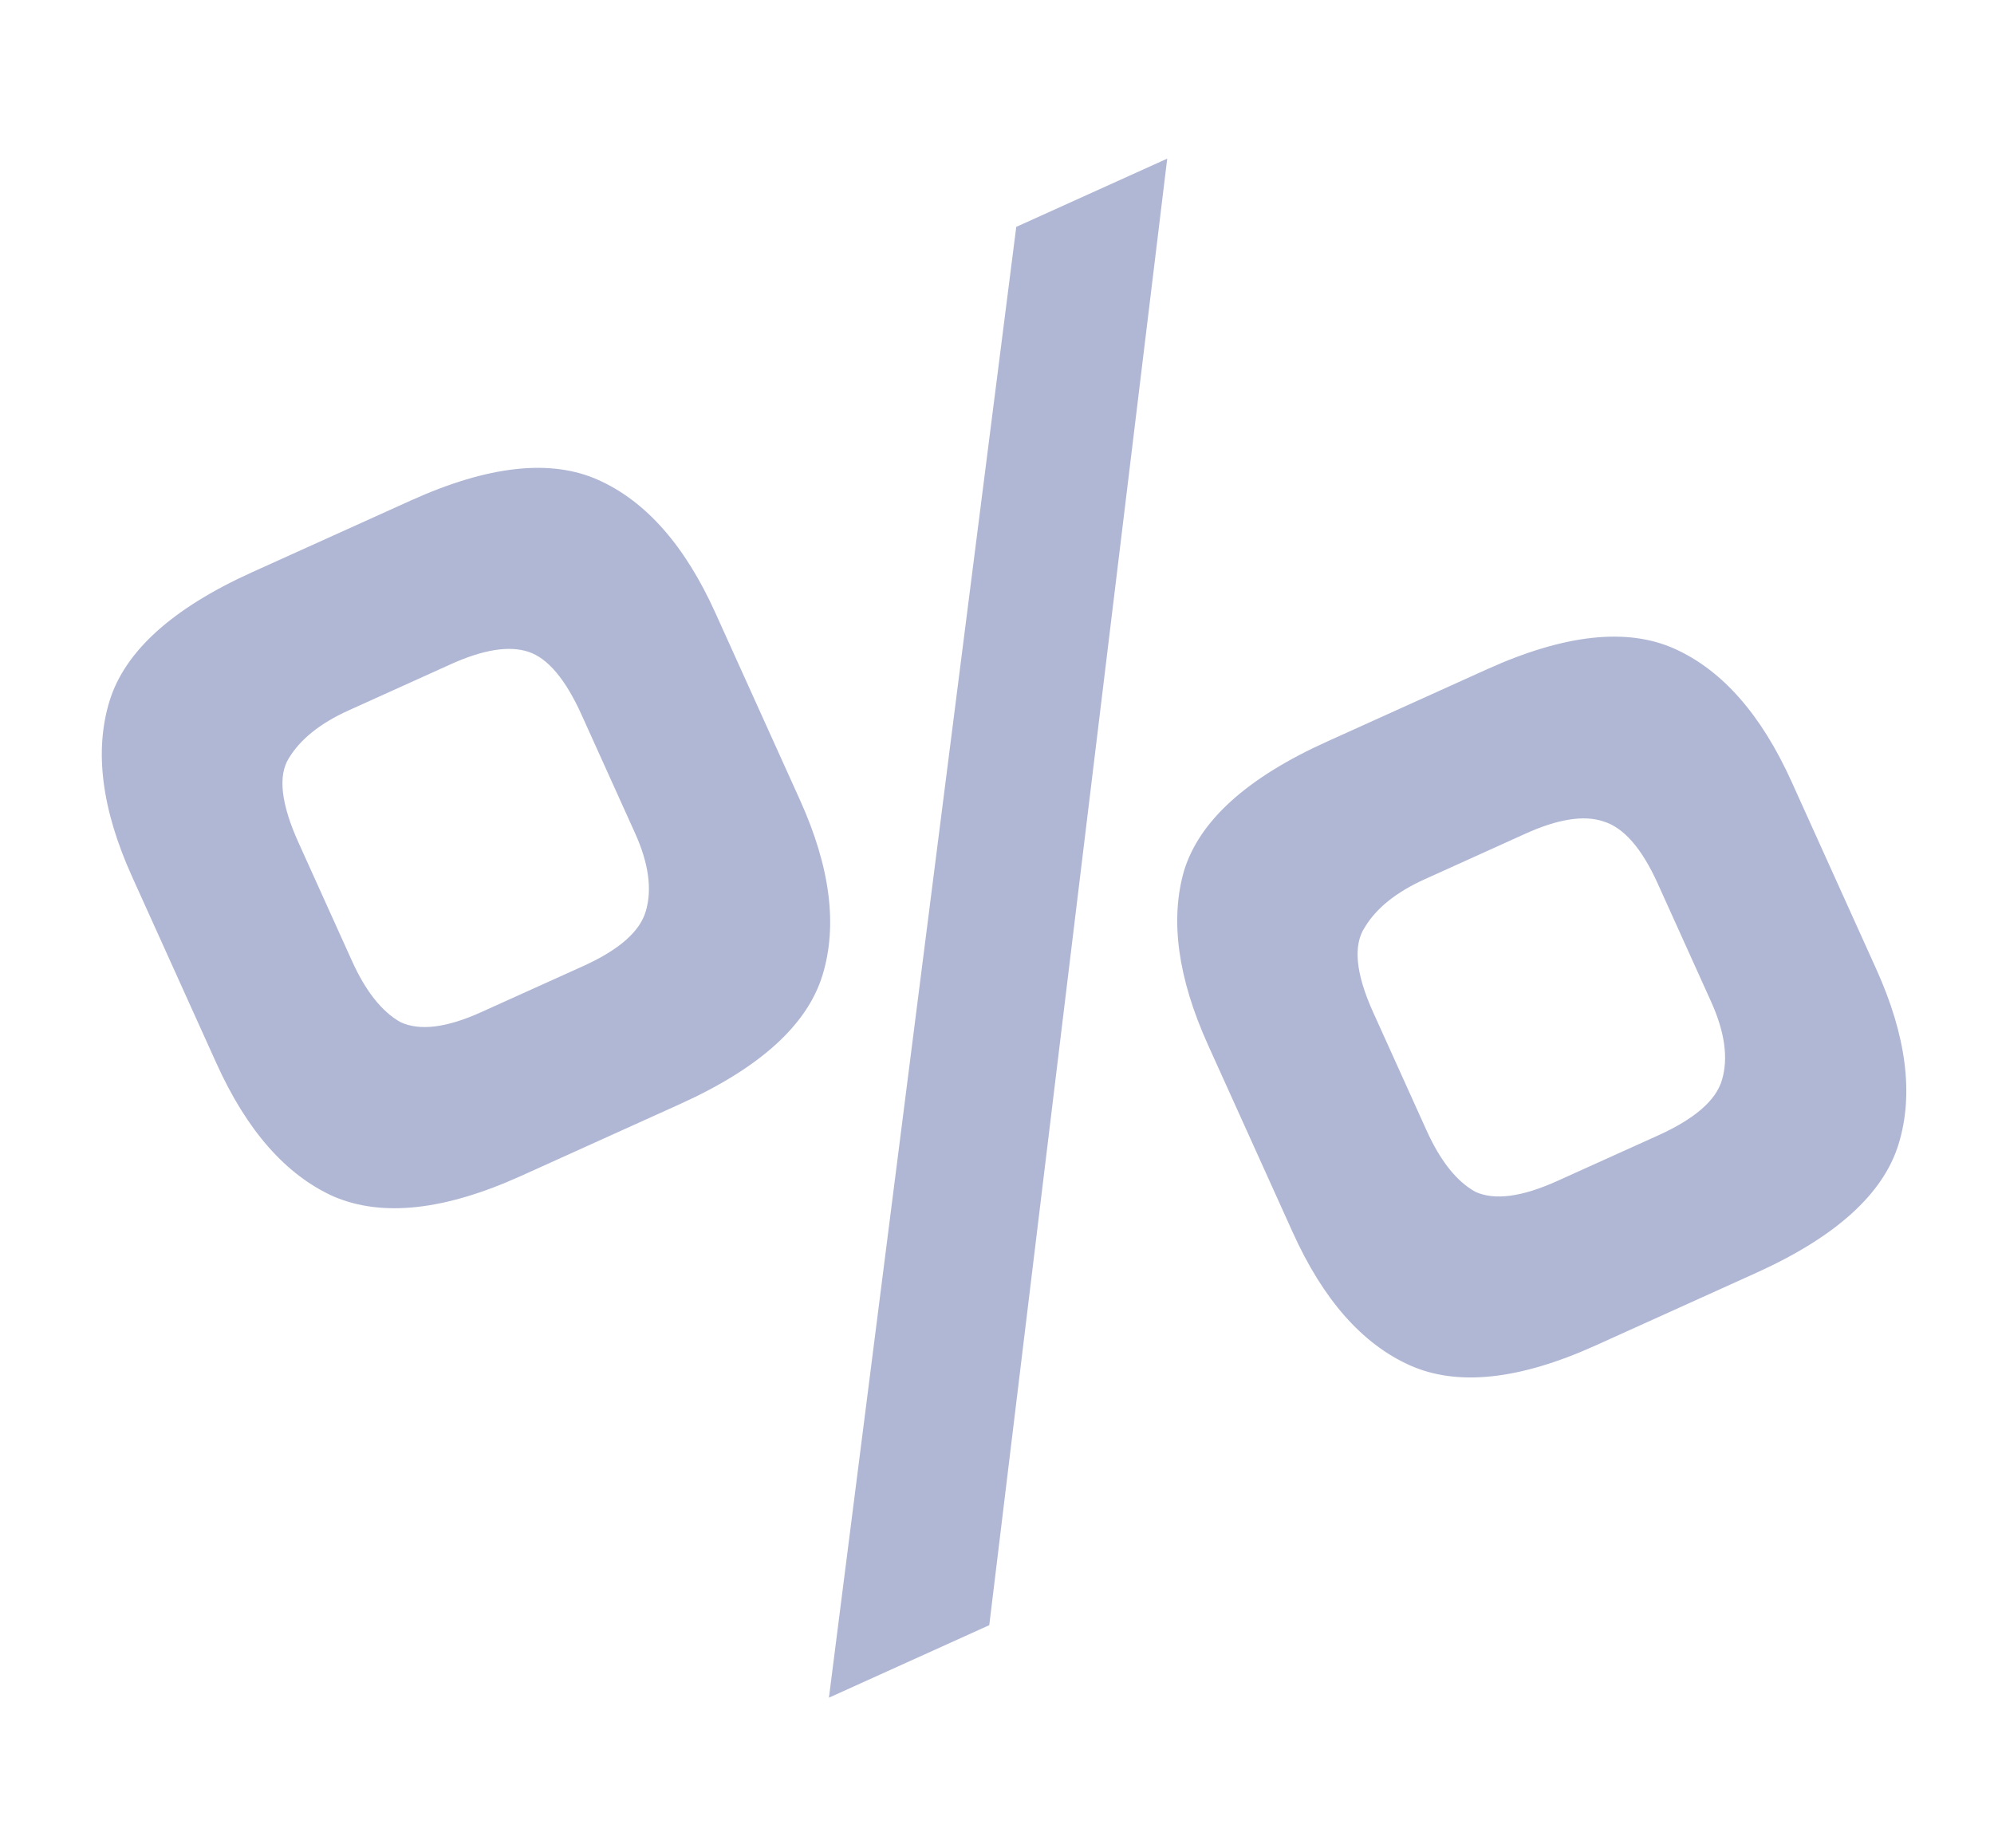 <svg width="41" height="38" viewBox="0 0 41 38" fill="none" xmlns="http://www.w3.org/2000/svg">
<path d="M17.044 34.908L20.896 4.665L24 3.262L20.341 33.417L17.044 34.908ZM10.715 24.179C9.141 24.891 7.855 25.031 6.855 24.6C5.878 24.159 5.077 23.249 4.453 21.87L2.714 18.022C2.091 16.643 1.937 15.441 2.252 14.415C2.568 13.39 3.544 12.508 5.182 11.767L8.448 10.291C10.043 9.57 11.329 9.43 12.307 9.871C13.285 10.311 14.086 11.221 14.709 12.601L16.448 16.448C17.072 17.828 17.226 19.03 16.911 20.055C16.595 21.08 15.618 21.963 13.98 22.703L10.715 24.179ZM9.894 20.812L11.995 19.863C12.728 19.531 13.156 19.156 13.278 18.738C13.412 18.288 13.338 17.75 13.055 17.125L11.959 14.7C11.628 13.967 11.264 13.535 10.867 13.403C10.47 13.271 9.937 13.356 9.269 13.658L7.167 14.608C6.585 14.871 6.176 15.199 5.938 15.592C5.712 15.954 5.779 16.533 6.14 17.331L7.236 19.756C7.518 20.381 7.851 20.801 8.234 21.017C8.629 21.202 9.183 21.134 9.894 20.812ZM32.81 27.665C31.237 28.376 29.961 28.511 28.983 28.071C28.005 27.63 27.204 26.72 26.581 25.34L24.842 21.493C24.218 20.114 24.053 18.916 24.347 17.901C24.663 16.876 25.64 15.993 27.278 15.252L30.575 13.762C32.17 13.041 33.457 12.901 34.435 13.341C35.413 13.782 36.213 14.692 36.837 16.071L38.576 19.919C39.2 21.298 39.353 22.501 39.038 23.526C38.723 24.551 37.746 25.434 36.108 26.174L32.81 27.665ZM32.021 24.283L34.091 23.348C34.845 23.007 35.283 22.627 35.406 22.208C35.54 21.758 35.465 21.221 35.183 20.596L34.087 18.171C33.756 17.438 33.381 17.011 32.962 16.888C32.565 16.756 32.032 16.841 31.364 17.143L29.295 18.079C28.713 18.342 28.303 18.67 28.065 19.063C27.818 19.434 27.874 20.018 28.235 20.816L29.331 23.241C29.613 23.866 29.946 24.287 30.33 24.503C30.725 24.688 31.289 24.614 32.021 24.283Z" fill="#B0B7D4"/>
</svg>
